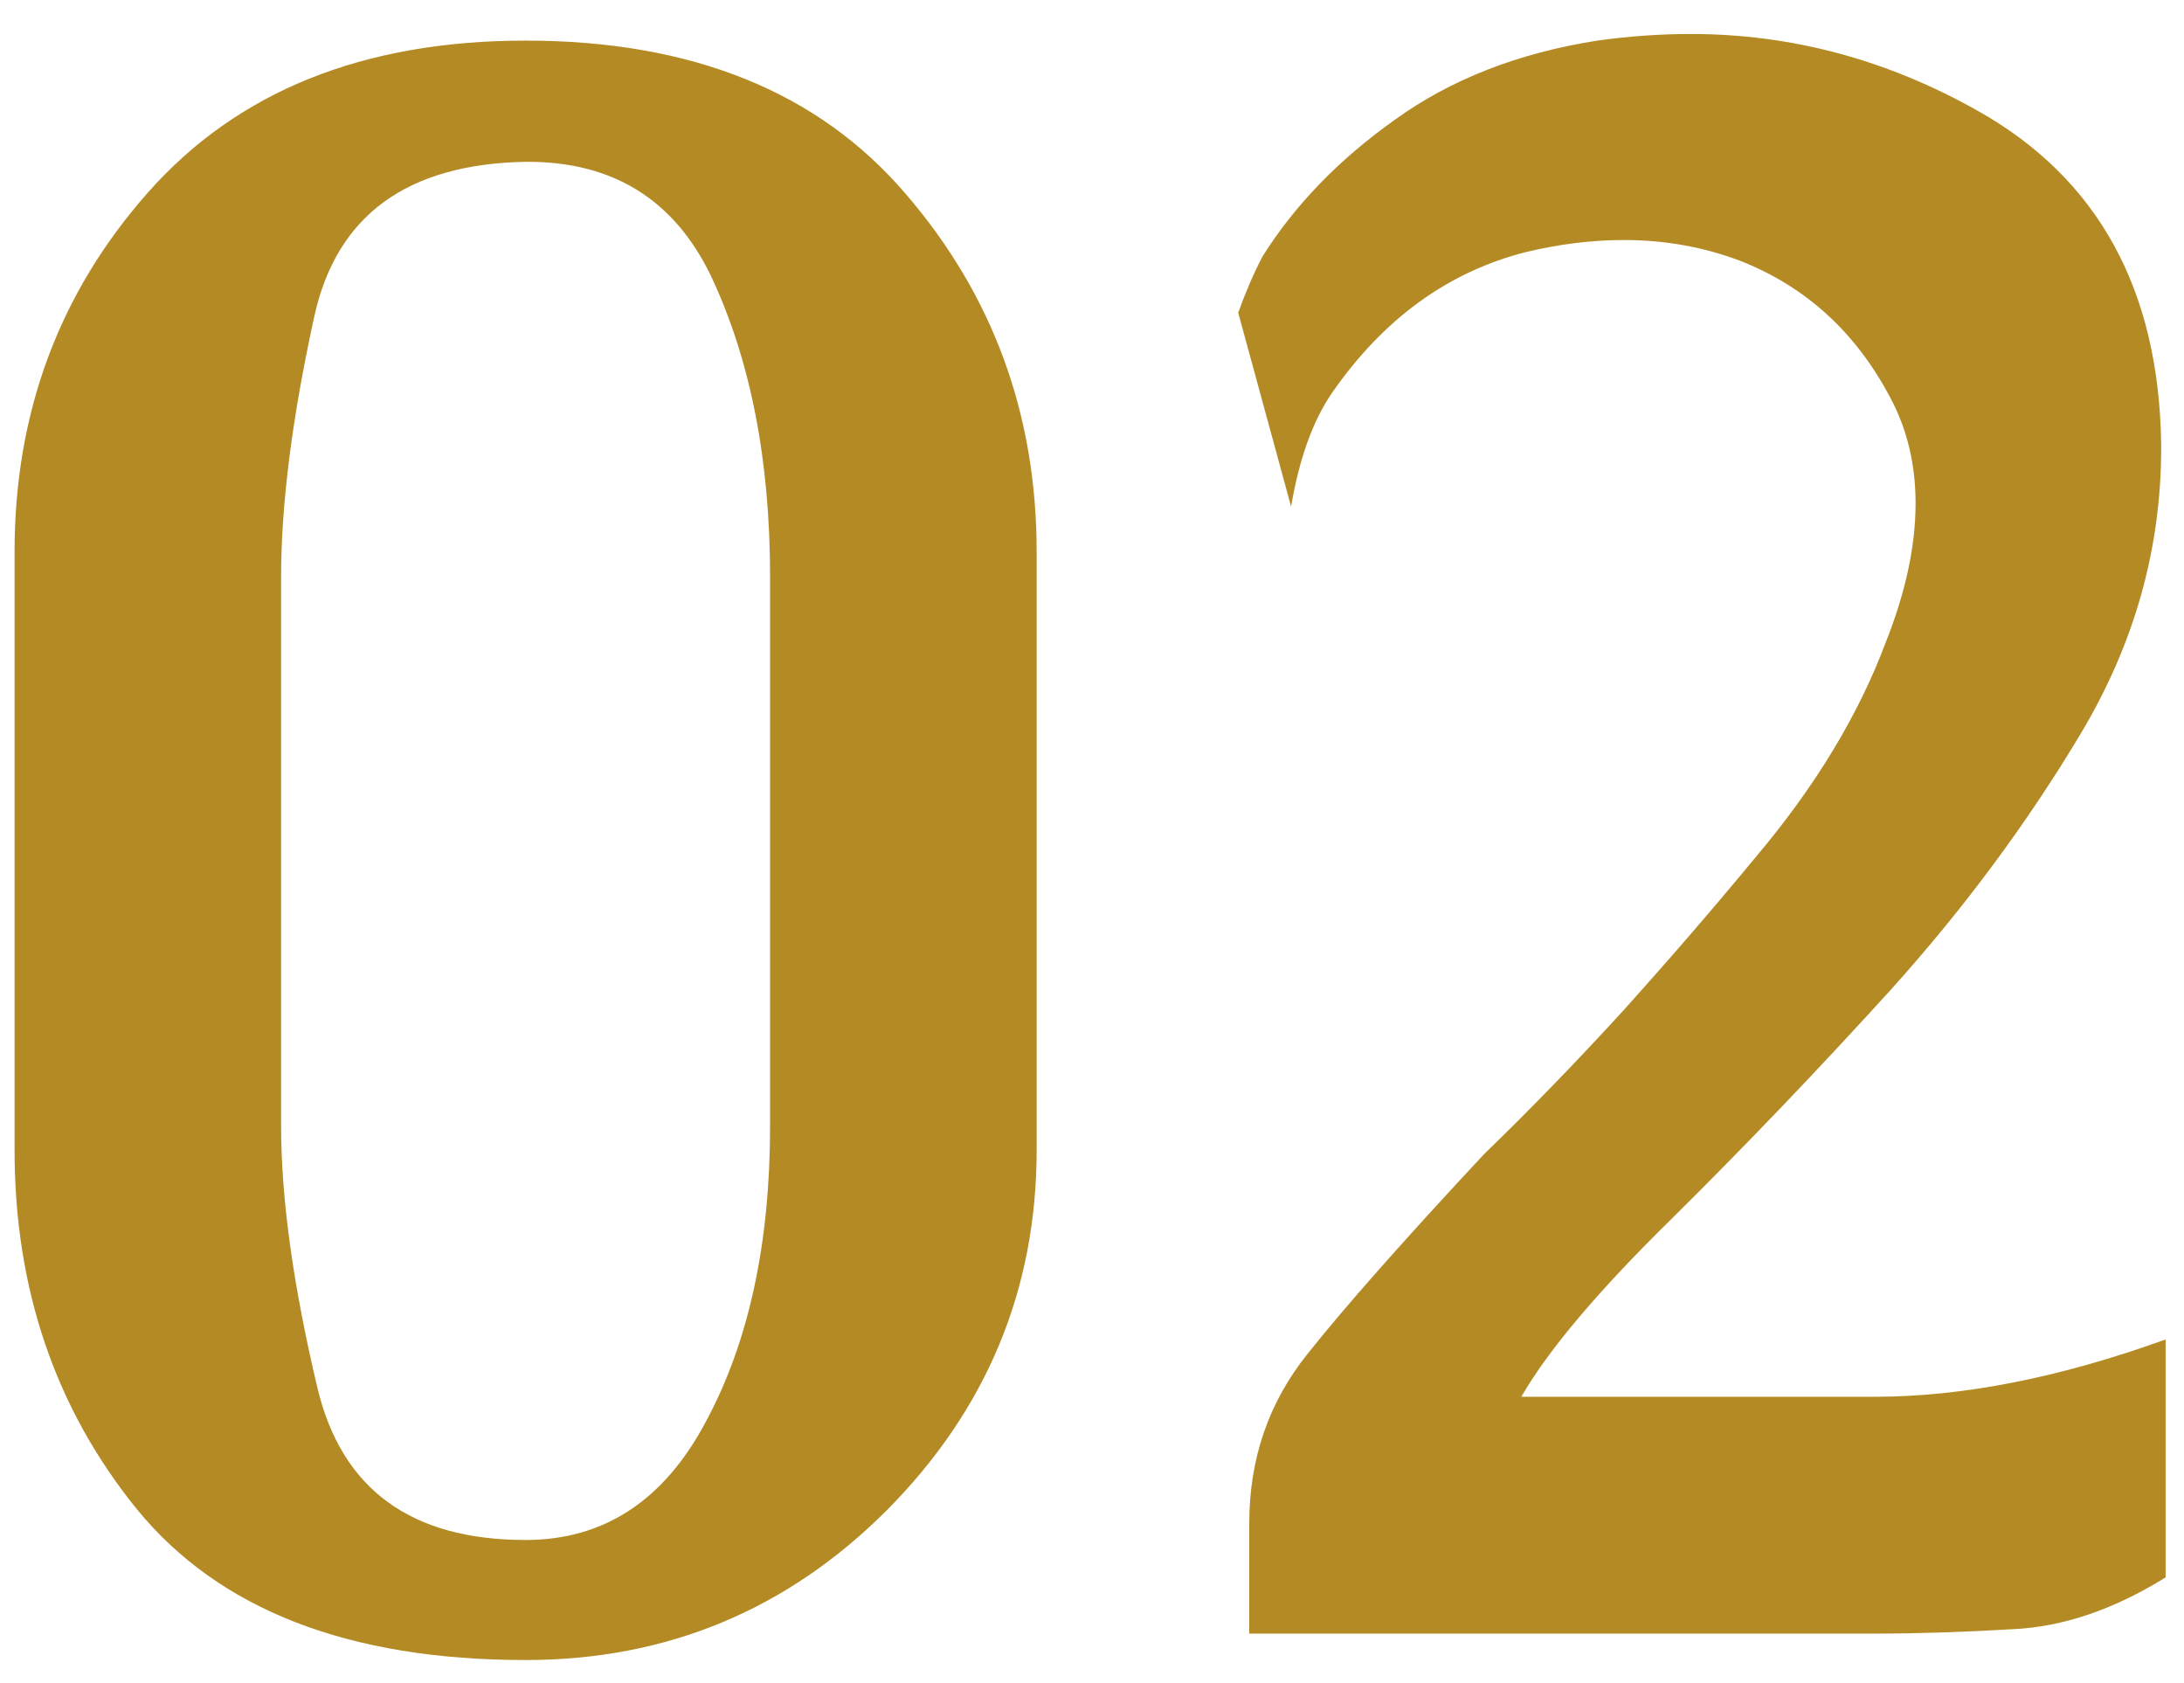 <svg xmlns="http://www.w3.org/2000/svg" width="61" height="47" viewBox="0 0 61 47" fill="none"><path d="M14.68 4.518C11.358 4.579 9.389 6.025 8.774 8.855C8.159 11.665 7.851 14.085 7.851 16.115V31.434C7.851 33.464 8.189 35.905 8.866 38.755C9.543 41.585 11.481 43.001 14.68 43.001C16.875 43.001 18.556 41.893 19.725 39.678C20.915 37.463 21.509 34.715 21.509 31.434V16.115C21.509 12.834 20.956 10.024 19.848 7.686C18.823 5.574 17.121 4.518 14.742 4.518H14.68ZM14.68 1.134C19.315 1.134 22.852 2.559 25.293 5.41C27.733 8.24 28.954 11.572 28.954 15.407V32.111C28.954 36.007 27.559 39.36 24.77 42.17C21.981 44.959 18.618 46.353 14.68 46.353C9.738 46.353 6.118 44.949 3.821 42.139C1.545 39.33 0.407 35.987 0.407 32.111V15.407C0.407 11.531 1.647 8.188 4.129 5.379C6.631 2.549 10.148 1.134 14.68 1.134ZM34.892 45.615V42.539C34.892 40.734 35.435 39.155 36.522 37.802C37.548 36.51 39.188 34.654 41.444 32.234C42.757 30.962 44.059 29.619 45.351 28.204C46.643 26.769 47.873 25.343 49.042 23.928C50.703 21.959 51.913 19.96 52.672 17.93C53.226 16.535 53.503 15.243 53.503 14.054C53.503 12.967 53.267 11.982 52.795 11.101C51.831 9.275 50.437 8.004 48.612 7.286C47.586 6.896 46.499 6.702 45.351 6.702C44.469 6.702 43.556 6.814 42.613 7.04C40.439 7.594 38.635 8.906 37.199 10.977C36.666 11.757 36.286 12.813 36.061 14.146L34.584 8.732C34.789 8.158 35.015 7.635 35.261 7.163C36.163 5.728 37.394 4.456 38.952 3.349C40.511 2.221 42.398 1.482 44.612 1.134C45.494 1.011 46.366 0.949 47.227 0.949C50.037 0.949 52.713 1.667 55.256 3.103C58.599 4.989 60.301 8.086 60.362 12.393V12.516C60.362 15.325 59.614 17.981 58.117 20.483C56.62 22.985 54.856 25.364 52.826 27.62C50.796 29.855 48.755 31.988 46.704 34.018C44.654 36.028 43.249 37.689 42.49 39.002H52.364C54.825 39.002 57.532 38.468 60.486 37.402V44.046C59.029 44.949 57.604 45.431 56.21 45.492C54.815 45.574 53.533 45.615 52.364 45.615H34.892Z" fill="#B48A24"></path></svg>